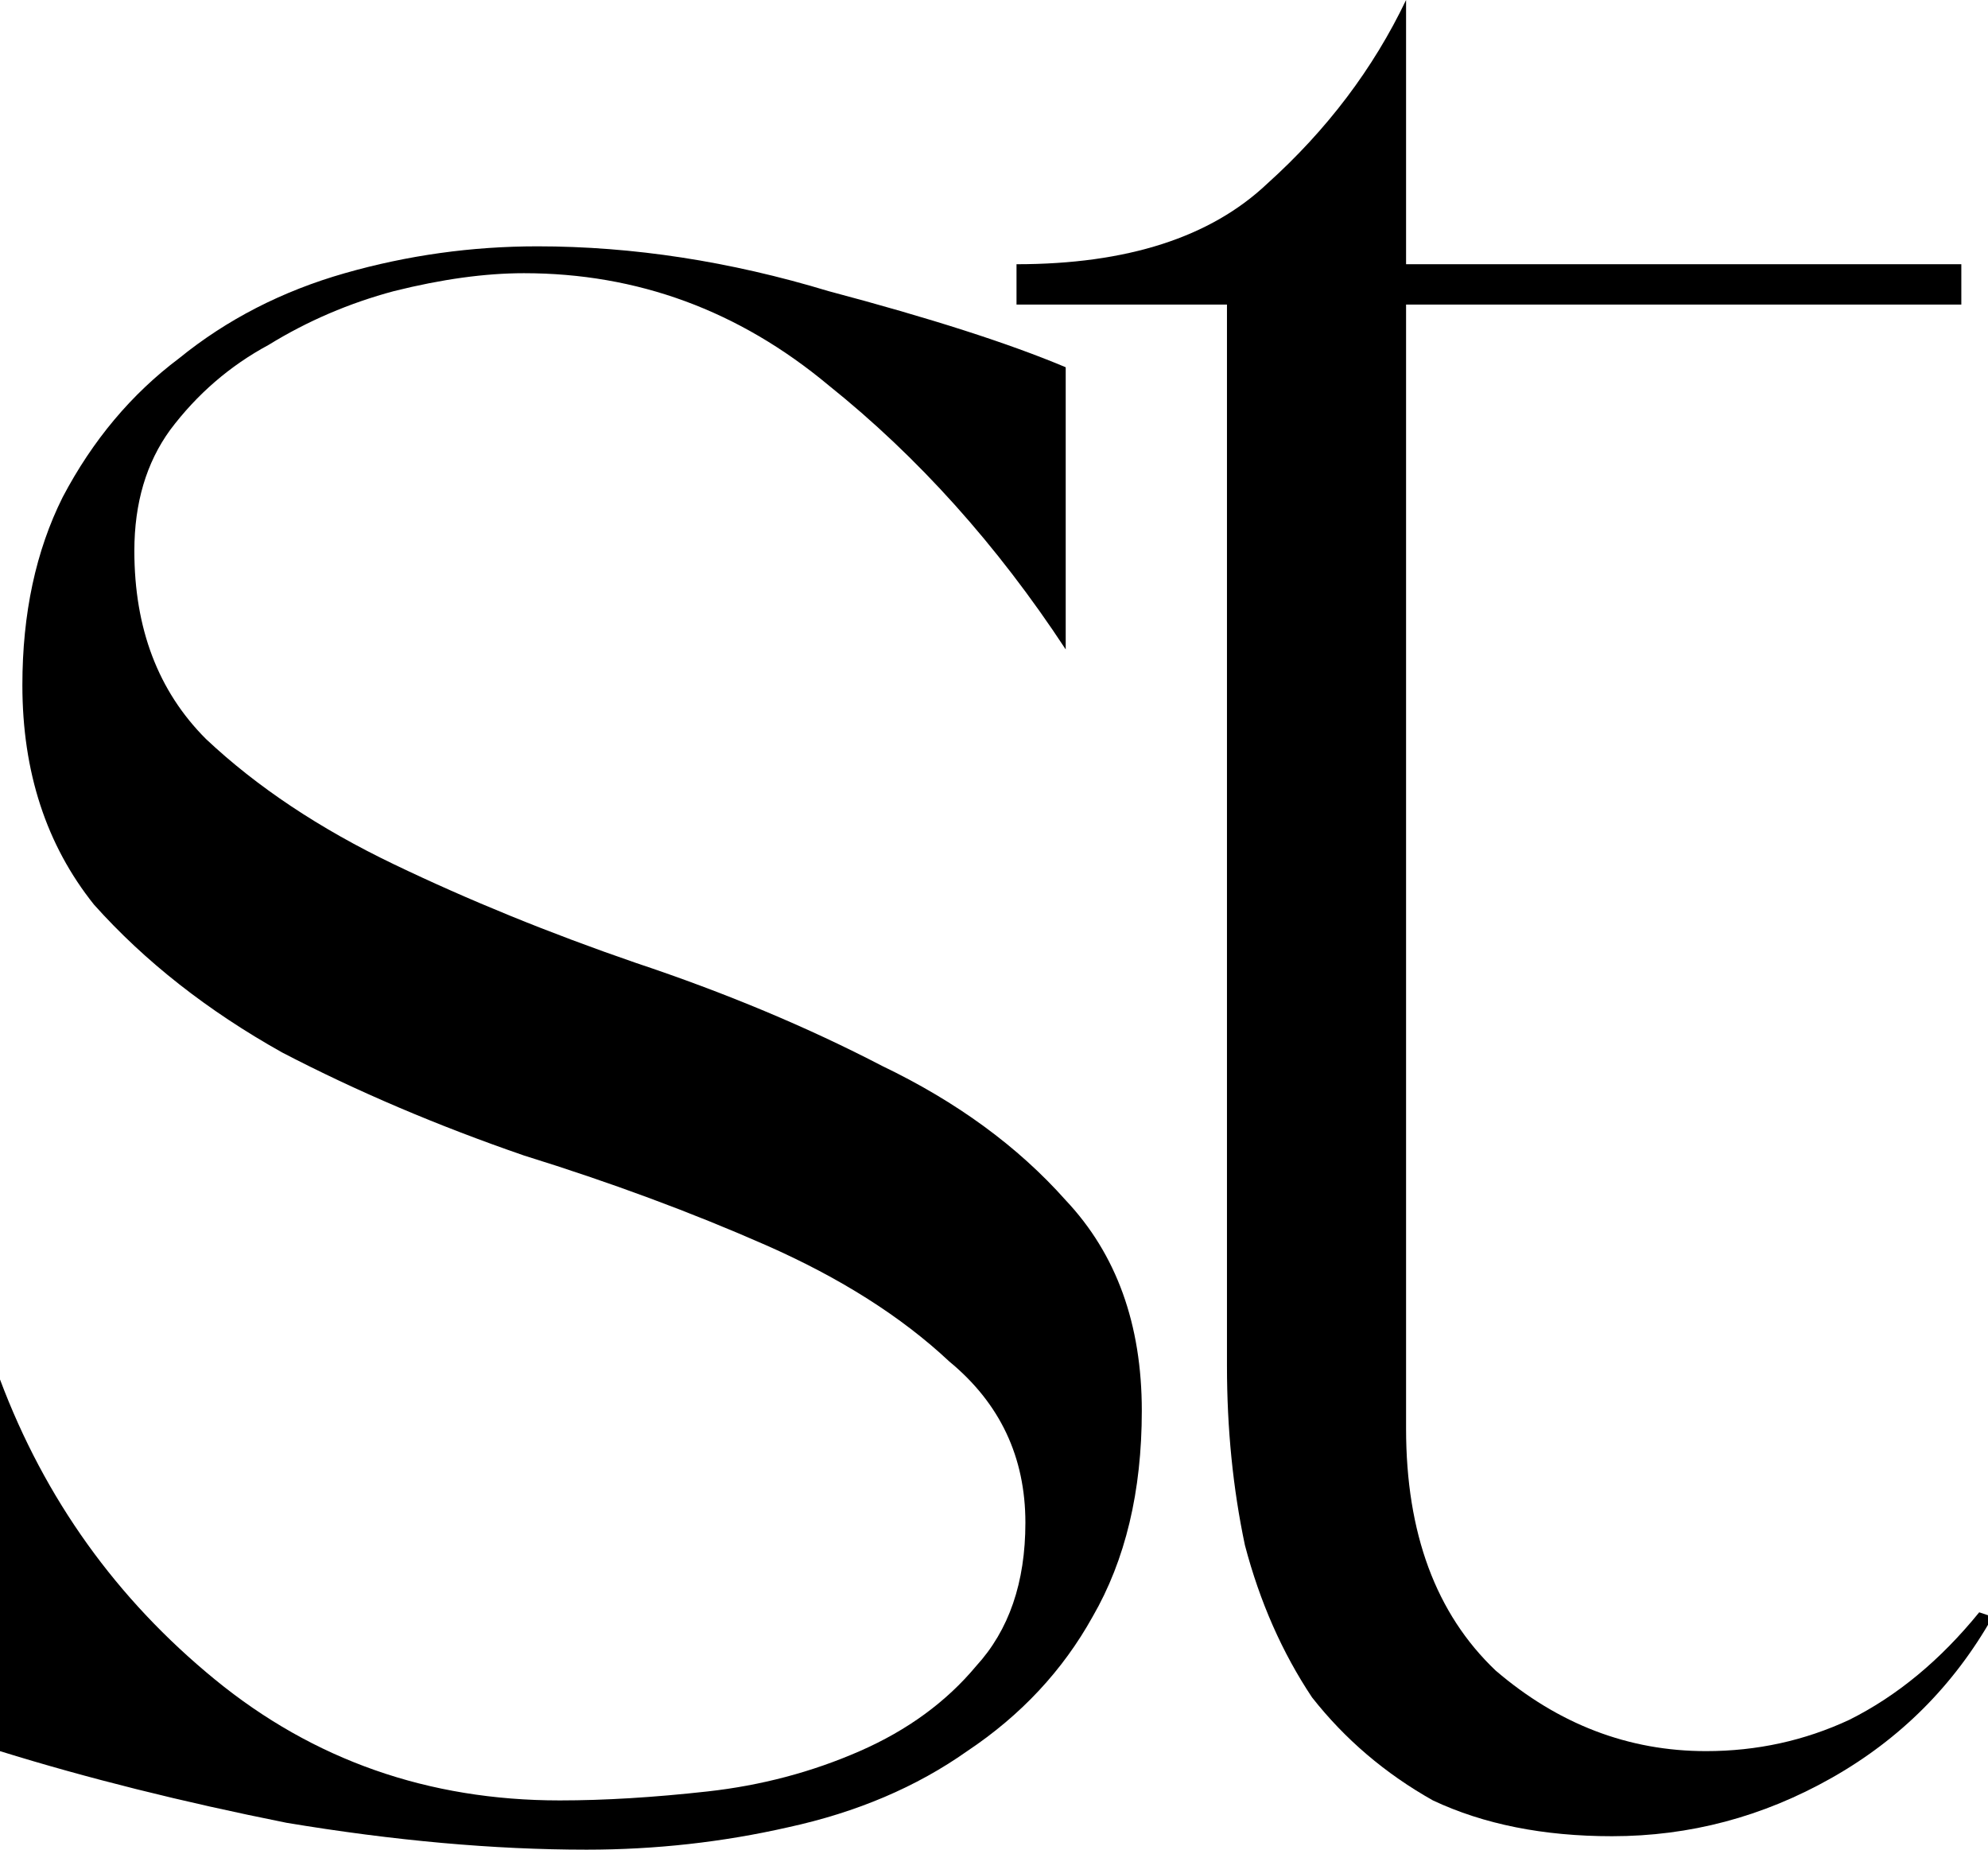 <svg width="43" height="40" viewBox="0 0 43 40" fill="none" xmlns="http://www.w3.org/2000/svg">
<g clip-path="url(#clip0_332_1046)">
<path d="M30.413 5.714H42.423V6.586H30.413V30.896C30.413 33.156 31.059 34.899 32.35 36.126C33.706 37.288 35.224 37.869 36.902 37.869C38 37.869 39.033 37.643 40.002 37.191C41.035 36.675 41.971 35.9 42.81 34.867L43.101 34.964C42.261 36.449 41.099 37.611 39.614 38.45C38.129 39.29 36.547 39.709 34.868 39.709C33.383 39.709 32.092 39.451 30.994 38.935C29.961 38.354 29.09 37.611 28.379 36.707C27.734 35.739 27.249 34.641 26.927 33.414C26.668 32.187 26.539 30.896 26.539 29.54V6.586H21.987V5.714C24.376 5.714 26.184 5.133 27.411 3.971C28.702 2.809 29.703 1.485 30.413 0V5.714Z" fill="black"/>
<path d="M0 29.831C0.969 32.413 2.518 34.576 4.649 36.32C6.78 38.063 9.266 38.935 12.107 38.935C13.075 38.935 14.14 38.87 15.303 38.741C16.465 38.612 17.563 38.321 18.596 37.869C19.629 37.417 20.468 36.804 21.114 36.029C21.824 35.254 22.179 34.221 22.179 32.93C22.179 31.509 21.63 30.347 20.533 29.443C19.5 28.475 18.176 27.635 16.562 26.925C14.948 26.215 13.204 25.569 11.332 24.988C9.459 24.342 7.716 23.6 6.102 22.76C4.487 21.856 3.132 20.791 2.034 19.564C1.001 18.273 0.484 16.691 0.484 14.818C0.484 13.269 0.775 11.913 1.356 10.751C2.002 9.524 2.841 8.523 3.874 7.748C4.907 6.909 6.102 6.295 7.458 5.908C8.814 5.521 10.202 5.327 11.622 5.327C13.688 5.327 15.787 5.65 17.918 6.295C20.113 6.877 21.824 7.425 23.051 7.942V14.044C21.566 11.784 19.855 9.879 17.918 8.329C15.981 6.715 13.785 5.908 11.332 5.908C10.492 5.908 9.556 6.037 8.523 6.295C7.554 6.554 6.651 6.941 5.811 7.458C4.972 7.91 4.262 8.523 3.68 9.298C3.164 10.008 2.906 10.88 2.906 11.913C2.906 13.592 3.422 14.948 4.455 15.981C5.553 17.014 6.909 17.918 8.523 18.692C10.137 19.467 11.881 20.178 13.753 20.823C15.69 21.469 17.466 22.212 19.08 23.051C20.694 23.826 22.018 24.794 23.051 25.956C24.148 27.119 24.697 28.636 24.697 30.509C24.697 32.252 24.342 33.737 23.632 34.964C22.986 36.126 22.082 37.094 20.92 37.869C19.823 38.644 18.531 39.193 17.046 39.516C15.626 39.839 14.173 40 12.688 40C10.686 40 8.523 39.806 6.199 39.419C3.939 38.967 1.872 38.45 0 37.869V29.831Z" fill="black"/>
</g>
<defs>
<clipPath id="clip0_332_1046">
<rect width="43" height="40" fill="white"/>
</clipPath>
</defs>
</svg>
